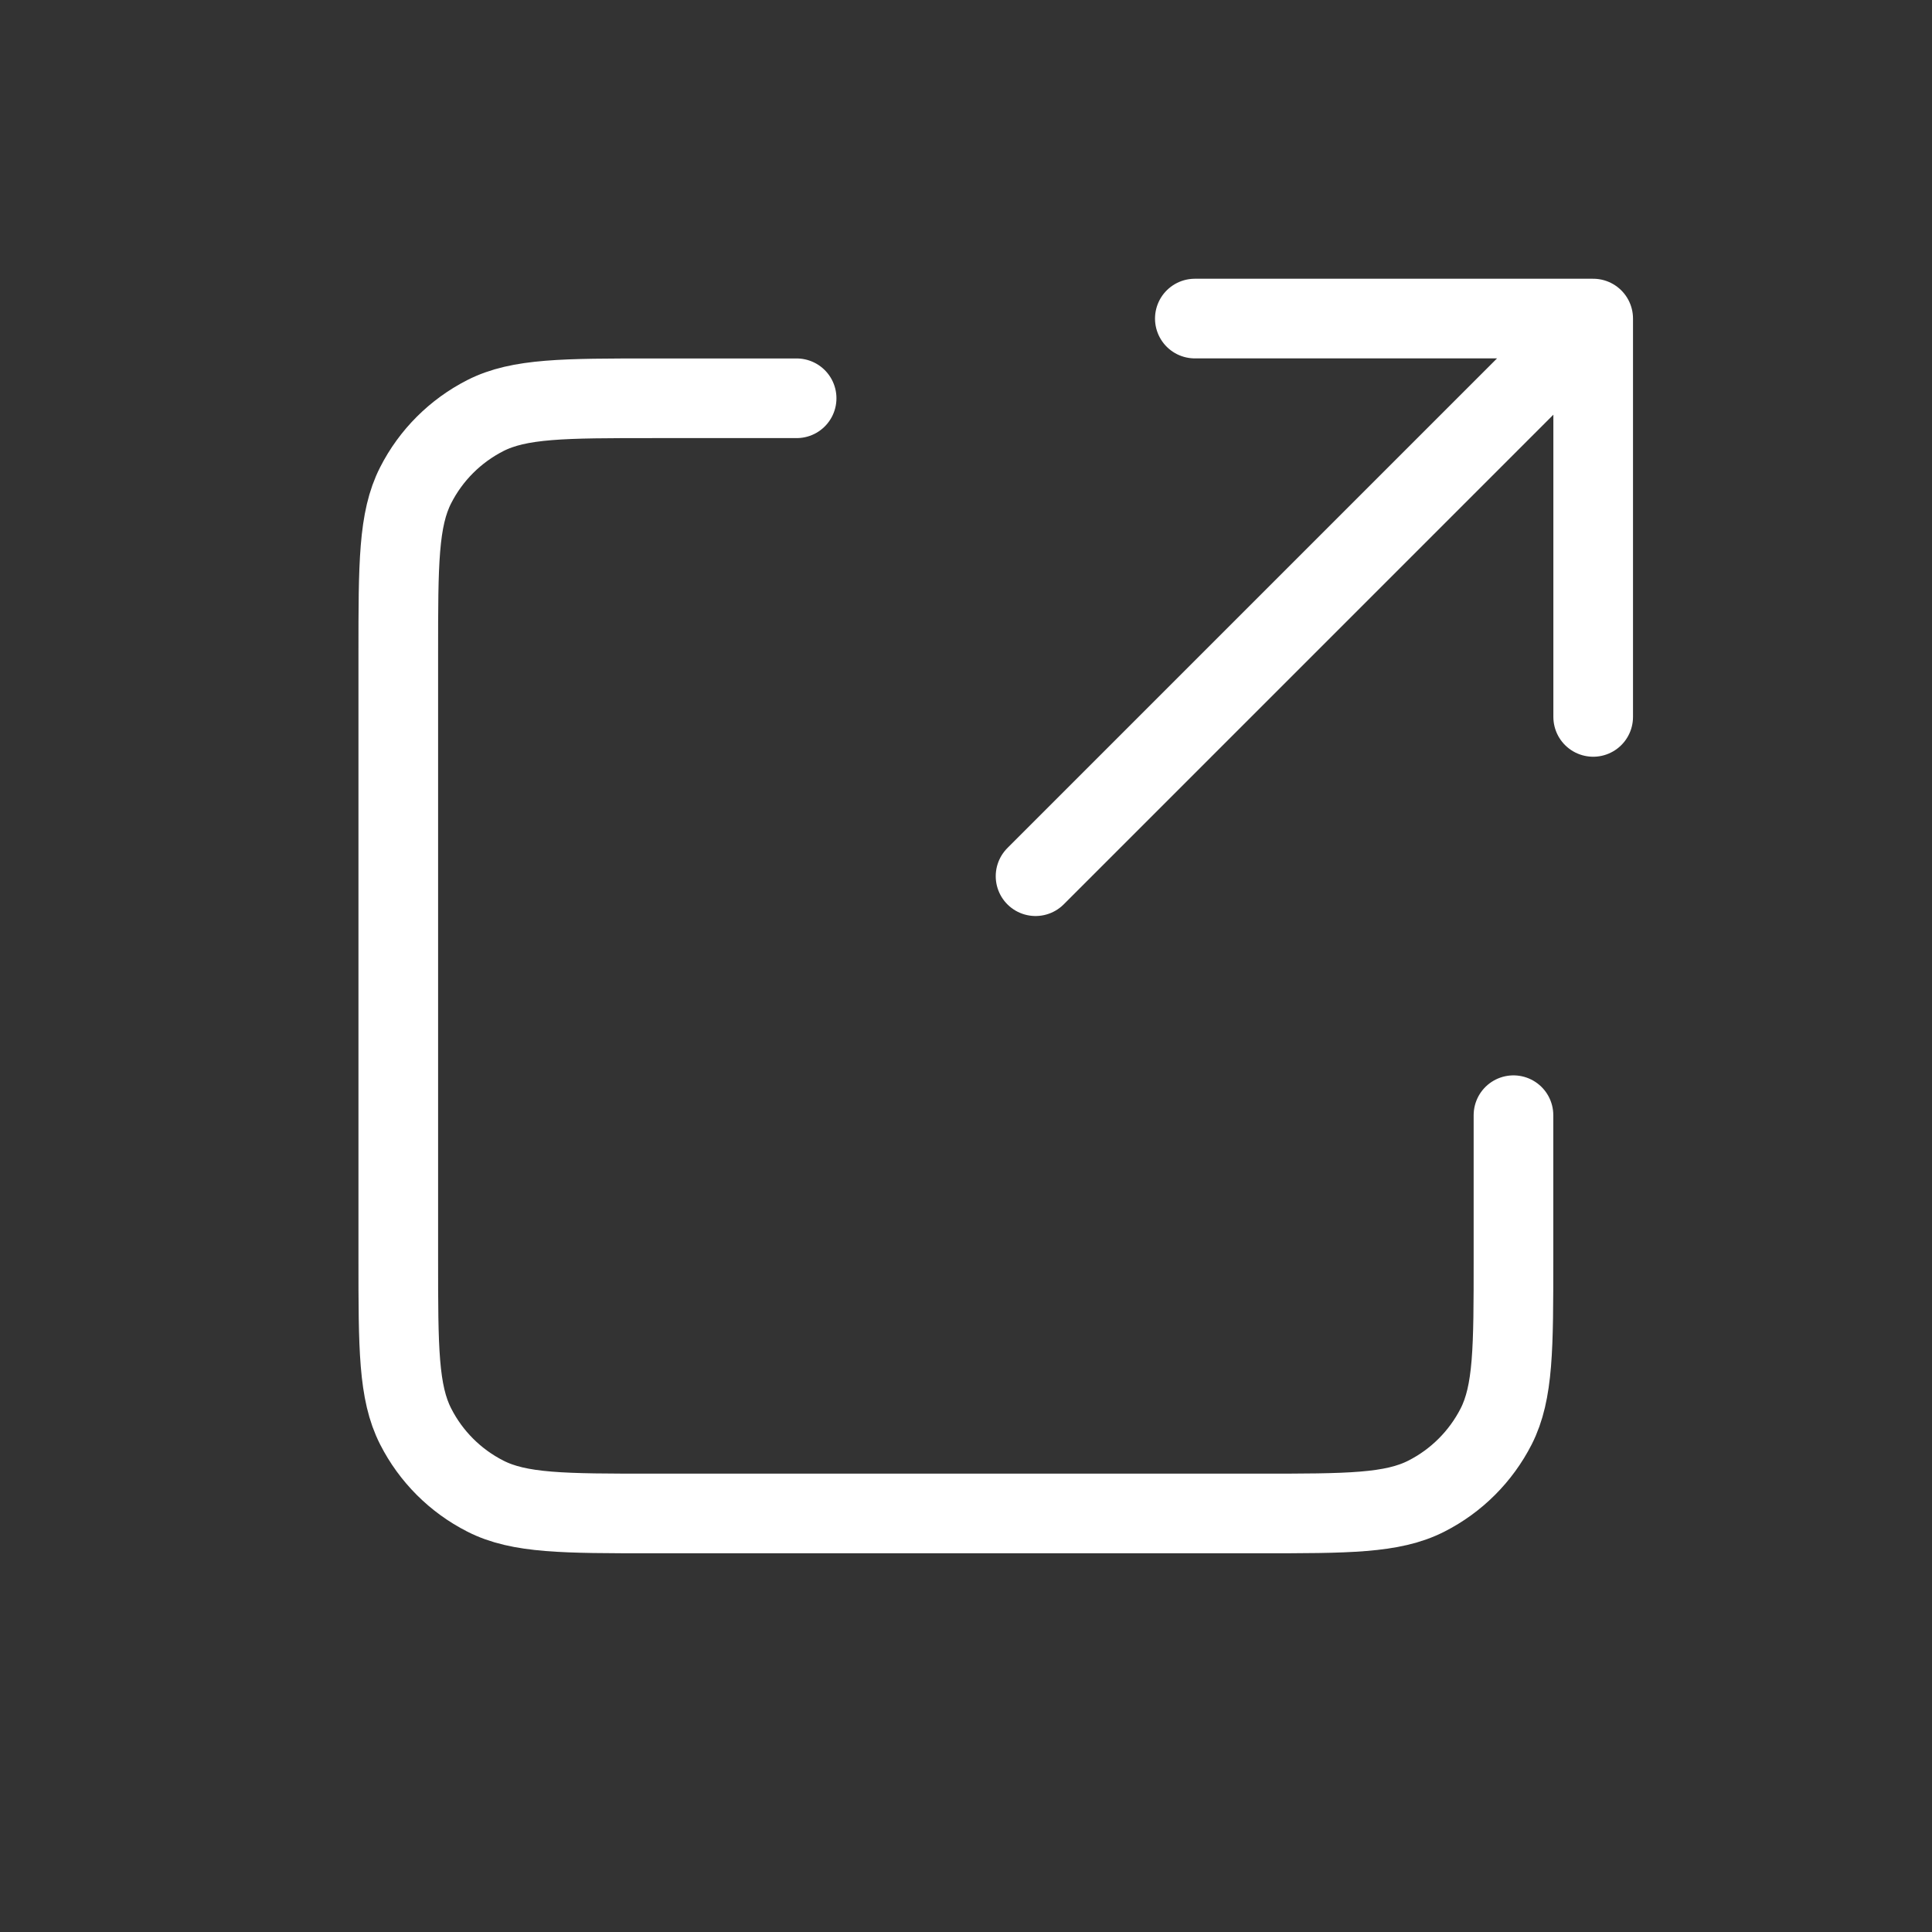 <?xml version="1.0" encoding="utf-8"?>
<svg xmlns="http://www.w3.org/2000/svg" fill="none" height="100%" overflow="visible" preserveAspectRatio="none" style="display: block;" viewBox="0 0 27 27" width="100%">
<rect x="0" y="0" width="27" height="27" fill="#333333" stroke="none"/>
<g id="external-link-svgrepo-com (2) 1">
<g id="Interface / External_Link">
<path d="M11.133 5.566H9.129C7.882 5.566 7.258 5.566 6.782 5.808C6.363 6.022 6.022 6.362 5.809 6.781C5.566 7.257 5.566 7.881 5.566 9.128V17.589C5.566 18.836 5.566 19.459 5.809 19.935C6.022 20.354 6.363 20.695 6.782 20.908C7.257 21.151 7.881 21.151 9.125 21.151H17.593C18.837 21.151 19.459 21.151 19.935 20.908C20.354 20.695 20.695 20.354 20.909 19.935C21.151 19.459 21.151 18.837 21.151 17.592V15.585M22.265 10.019V4.452M22.265 4.452H16.698M22.265 4.452L14.472 12.245" id="Vector" stroke="white" stroke-linecap="round" stroke-linejoin="round" stroke-width="1.113"/>
</g>
</g>
</svg>